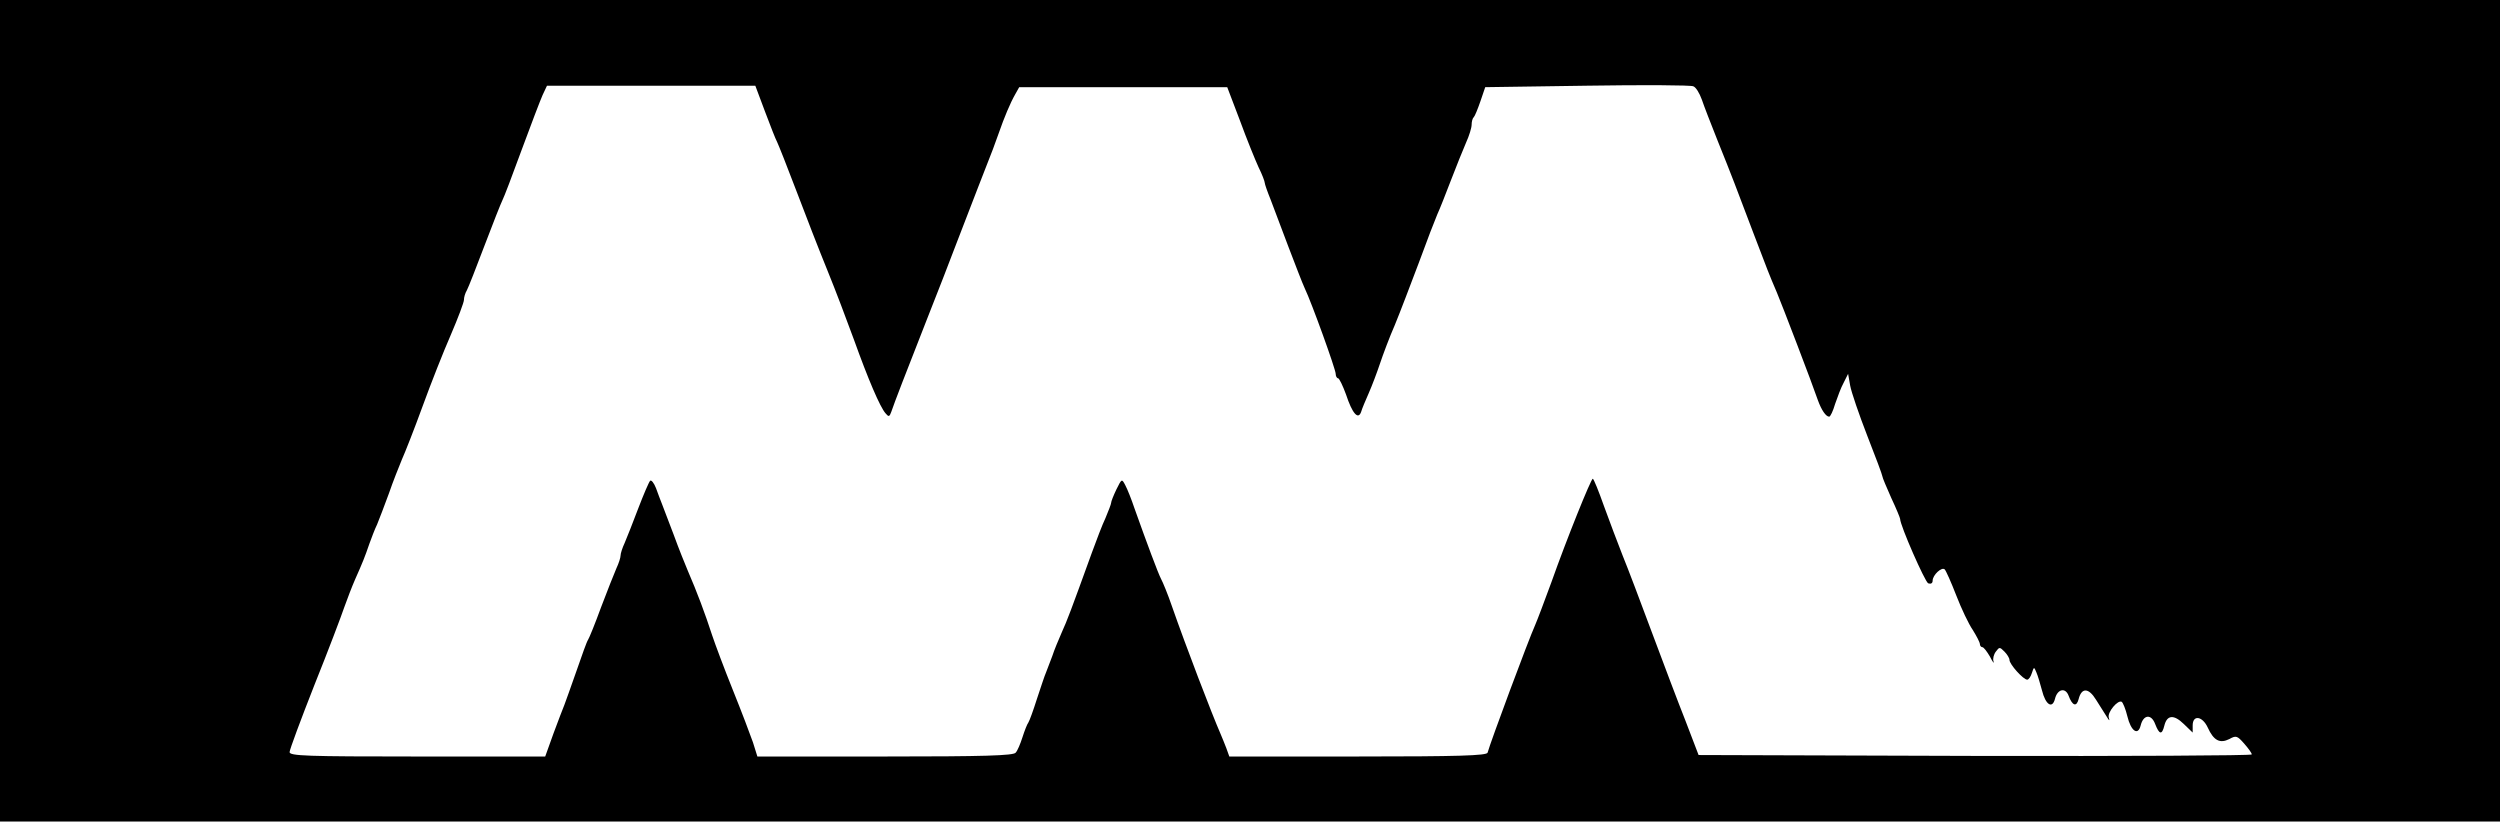 <?xml version="1.0" standalone="no"?>
<!DOCTYPE svg PUBLIC "-//W3C//DTD SVG 20010904//EN"
 "http://www.w3.org/TR/2001/REC-SVG-20010904/DTD/svg10.dtd">
<svg version="1.0" xmlns="http://www.w3.org/2000/svg"
 width="846pt" height="278pt" viewBox="0 0 846 278"
 preserveAspectRatio="xMidYMid meet">

<g transform="translate(0,278) scale(0.1,-0.1)"
fill="#000000" stroke="none">
<path d="M0 1390 l0 -1390 4230 0 4230 0 0 1390 0 1390 -4230 0 -4230 0 0
-1390z m5759 1053 c7 -21 31 -83 53 -138 50 -124 63 -159 122 -315 48 -126 52
-137 79 -200 15 -35 120 -309 139 -365 12 -33 27 -55 38 -55 4 0 13 19 20 43
8 23 20 56 29 72 l15 30 7 -40 c4 -22 30 -98 58 -170 28 -71 51 -133 51 -137
0 -4 14 -37 30 -73 17 -36 30 -68 30 -71 0 -22 84 -213 95 -218 9 -3 15 0 15
9 0 19 31 48 41 38 4 -4 22 -44 39 -88 17 -44 42 -97 56 -117 13 -21 24 -42
24 -48 0 -5 4 -10 8 -10 5 0 16 -15 26 -32 9 -18 15 -26 12 -16 -3 9 1 24 8
33 12 16 13 16 29 0 9 -9 17 -22 17 -28 0 -15 47 -67 60 -67 5 0 12 10 16 23
7 21 7 21 15 2 5 -11 13 -39 19 -61 12 -49 35 -64 44 -29 8 33 35 40 46 11 13
-35 27 -39 34 -12 10 40 34 39 59 -2 13 -20 29 -46 36 -57 9 -15 11 -16 7 -3
-5 18 31 61 44 53 4 -3 13 -24 19 -49 12 -50 36 -67 45 -31 9 37 36 40 49 5
14 -36 23 -38 31 -6 9 37 32 39 66 6 l30 -29 0 24 c0 37 33 32 51 -7 20 -44
41 -55 73 -39 23 13 27 11 50 -15 14 -16 26 -32 26 -37 0 -4 -421 -6 -936 -5
l-936 3 -44 115 c-25 63 -76 198 -114 300 -38 102 -82 219 -99 260 -16 41 -45
117 -63 167 -18 51 -35 93 -38 93 -6 0 -88 -203 -140 -350 -23 -63 -48 -129
-55 -145 -23 -51 -152 -398 -161 -432 -3 -10 -99 -13 -439 -13 l-435 0 -10 28
c-6 15 -14 36 -19 47 -31 71 -119 301 -165 433 -14 41 -31 82 -37 93 -10 19
-48 121 -90 239 -10 30 -24 65 -31 78 -12 23 -12 22 -30 -14 -10 -21 -18 -41
-18 -46 0 -4 -9 -27 -19 -51 -11 -23 -31 -76 -46 -117 -72 -199 -83 -228 -102
-270 -11 -25 -26 -61 -32 -80 -7 -19 -17 -44 -21 -55 -5 -11 -18 -51 -31 -90
-12 -38 -25 -74 -29 -80 -4 -5 -13 -28 -20 -50 -7 -22 -17 -46 -23 -52 -7 -10
-108 -13 -442 -13 l-432 0 -15 48 c-9 26 -39 105 -68 177 -29 72 -60 155 -70
185 -24 74 -51 146 -83 220 -8 19 -30 73 -47 120 -18 47 -36 94 -40 105 -4 11
-14 35 -20 53 -7 18 -16 29 -20 25 -4 -4 -22 -46 -40 -93 -18 -47 -38 -99 -46
-117 -8 -17 -14 -36 -14 -43 0 -7 -6 -26 -14 -43 -8 -18 -31 -77 -52 -132 -20
-55 -40 -104 -44 -110 -4 -5 -21 -53 -39 -105 -18 -52 -37 -104 -41 -115 -5
-11 -21 -55 -37 -97 l-28 -78 -432 0 c-376 0 -433 2 -433 15 0 8 38 110 84
227 47 117 92 236 101 263 10 28 26 70 37 95 25 56 33 76 48 120 7 19 18 49
26 65 7 17 25 64 40 105 14 41 35 93 44 115 10 22 42 103 70 180 28 77 71 186
96 243 24 56 44 109 44 117 0 9 4 23 10 33 5 9 32 78 60 152 28 74 55 142 60
152 5 9 34 85 65 170 31 84 63 168 71 186 l15 32 353 0 352 0 33 -88 c18 -48
36 -94 41 -103 4 -8 34 -83 65 -165 31 -82 78 -203 105 -269 27 -66 67 -172
90 -235 47 -131 88 -228 107 -249 10 -12 13 -12 19 5 10 30 51 136 119 309 35
88 81 207 103 265 42 109 108 280 122 315 4 11 13 36 20 55 18 52 39 102 55
130 l14 25 352 0 352 0 43 -113 c23 -63 52 -134 63 -158 12 -24 21 -48 21 -53
0 -4 9 -30 20 -57 10 -27 37 -98 60 -159 23 -60 47 -123 55 -140 24 -50 105
-275 105 -290 0 -8 4 -15 8 -15 4 0 16 -25 27 -55 21 -64 41 -87 51 -59 3 11
15 39 26 64 11 25 28 70 38 100 10 30 32 89 50 130 17 41 53 136 81 210 27 74
56 149 63 165 8 17 28 68 46 115 18 47 41 104 51 127 11 24 19 51 19 61 0 10
3 22 7 25 4 4 14 29 23 55 l16 47 345 5 c189 3 351 2 359 -2 9 -3 21 -23 29
-45z"/>
</g>
</svg>
